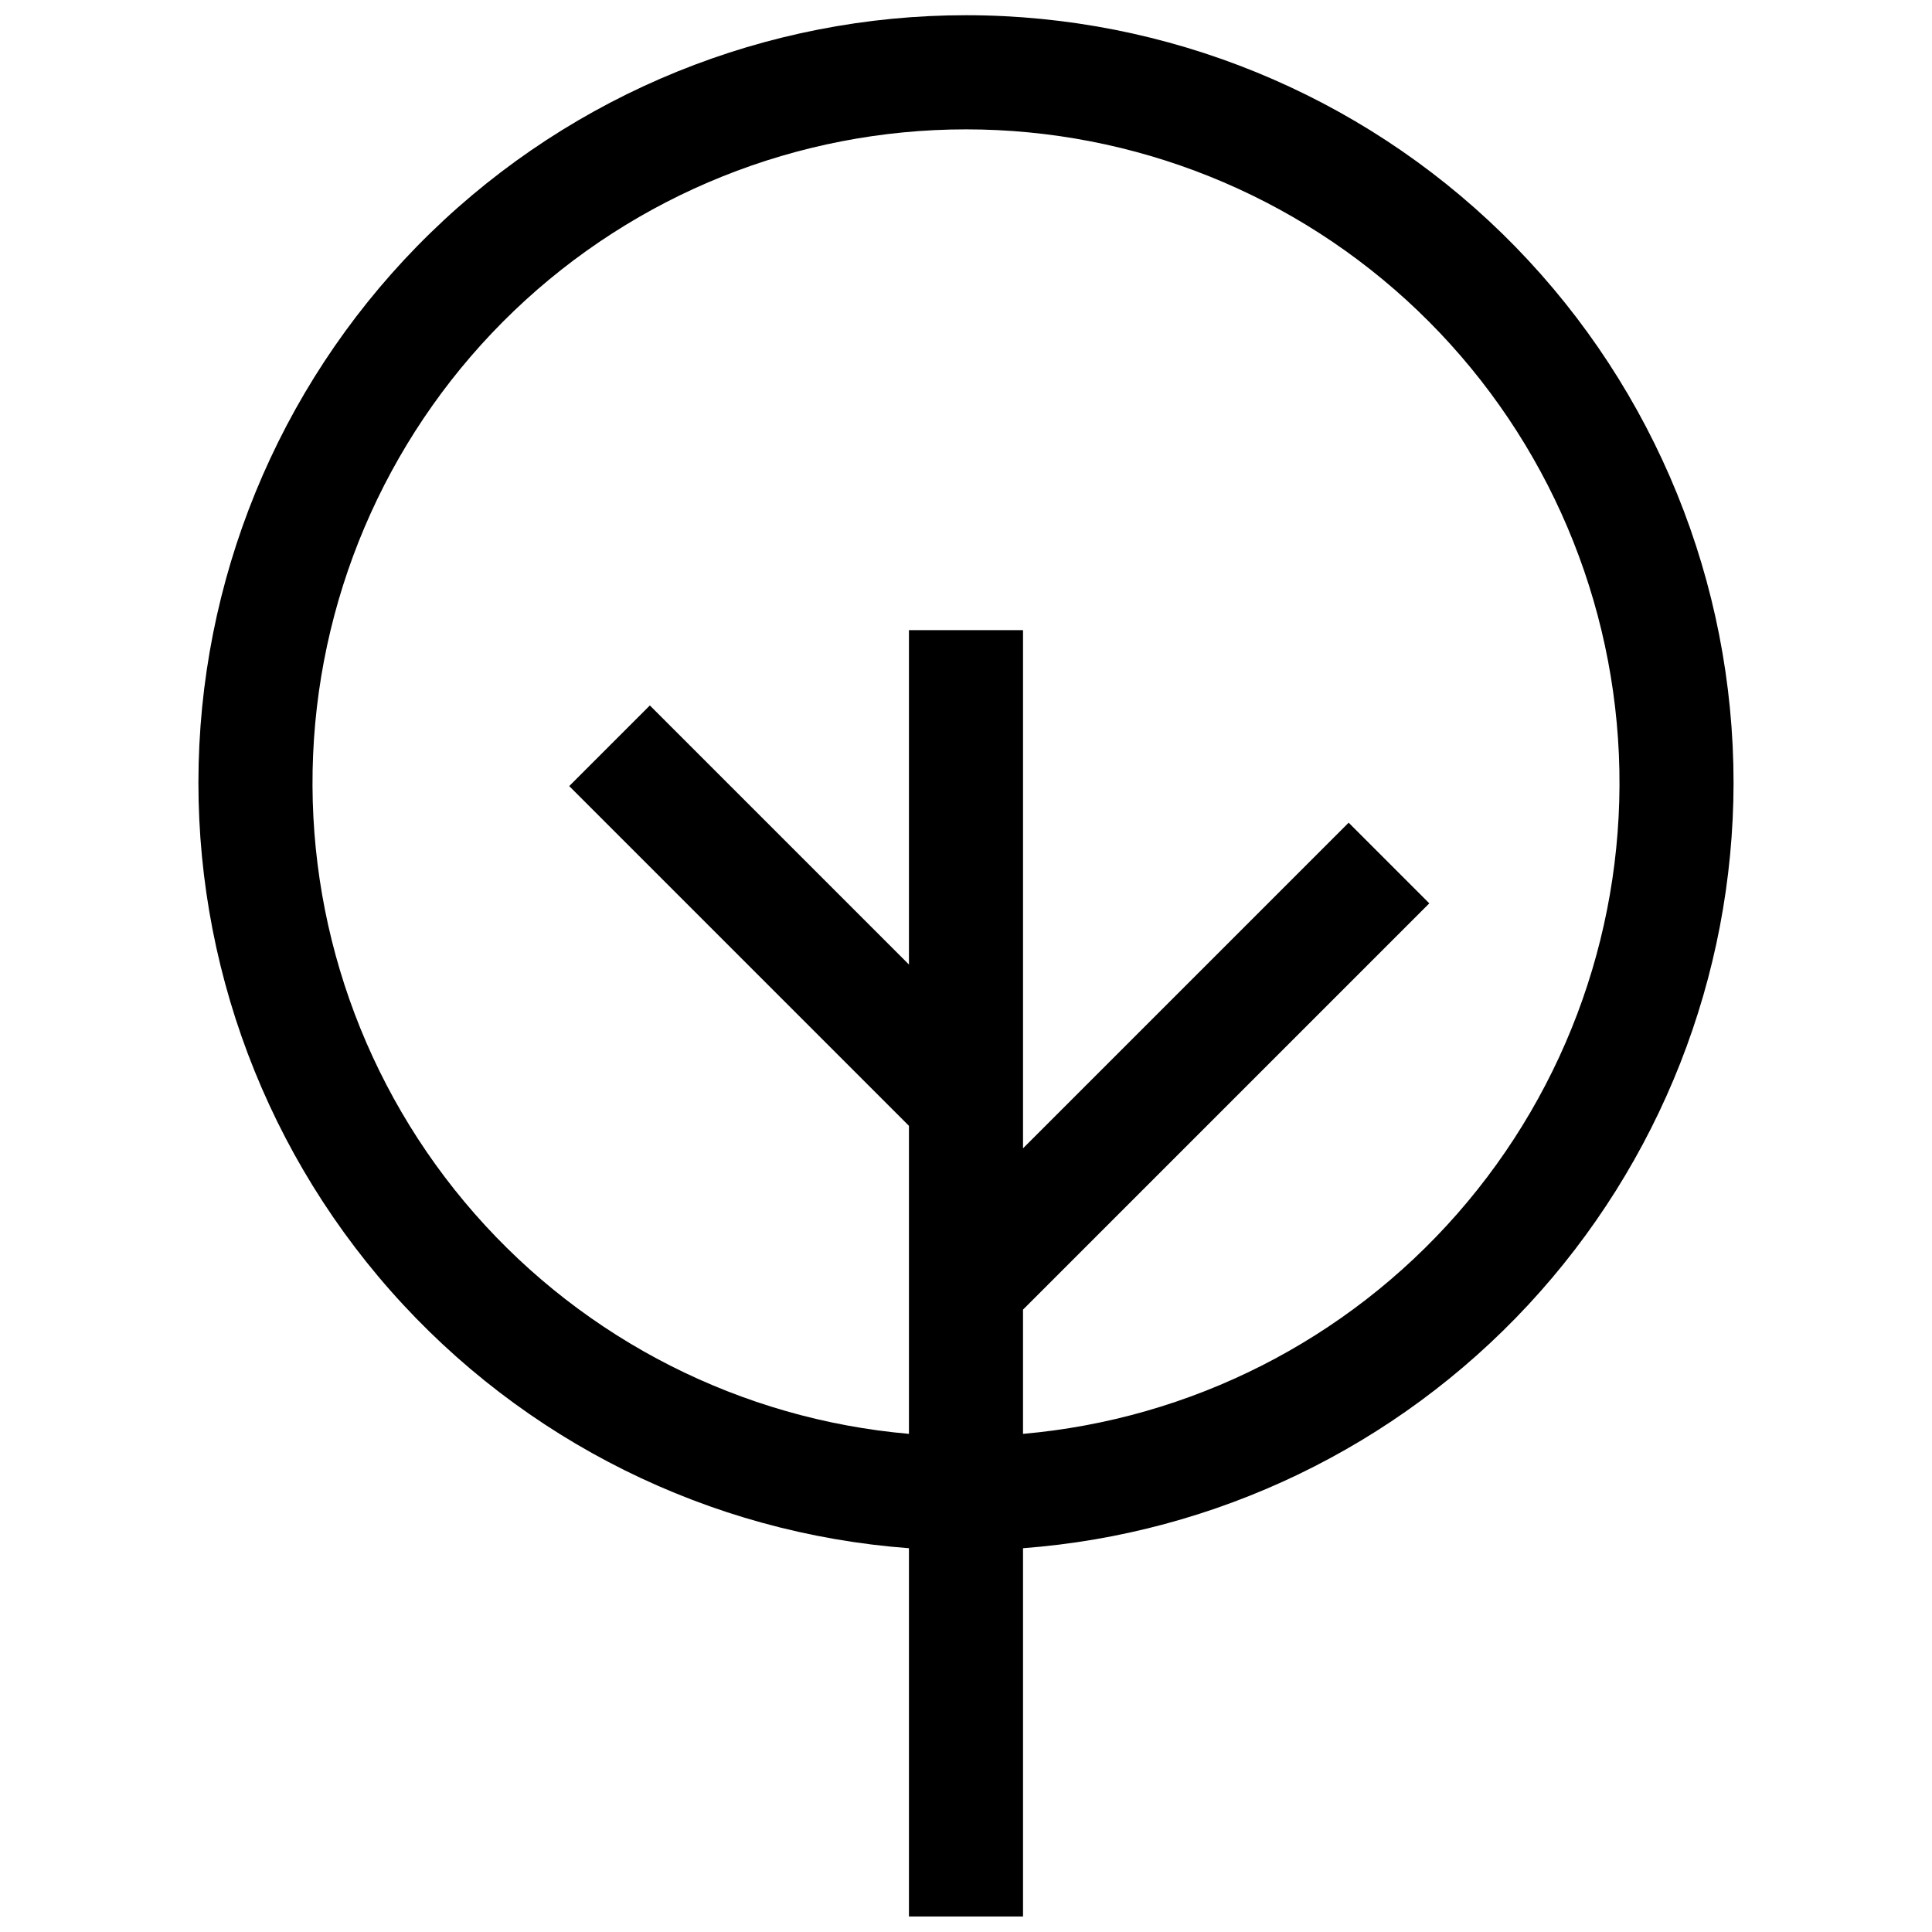 <?xml version="1.0" encoding="UTF-8"?>
<!-- The Best Svg Icon site in the world: iconSvg.co, Visit us! https://iconsvg.co -->
<svg width="800px" height="800px" version="1.1" viewBox="144 144 512 512" xmlns="http://www.w3.org/2000/svg">
 <defs>
  <clipPath id="a">
   <path d="m196 148.09h408v503.81h-408z"/>
  </clipPath>
 </defs>
 <g clip-path="url(#a)">
  <path d="m603.41 351.51c0.016-53.078-20.715-104.06-57.77-142.07s-87.5-60.016-140.56-61.344c-53.059-1.324-104.54 18.141-143.45 54.246s-62.16 85.992-64.797 139c-2.637 53.012 15.555 104.96 50.688 144.74 35.137 39.789 84.43 64.266 137.36 68.211v97.602h30.23v-97.602c51.16-3.867 98.977-26.902 133.89-64.5 34.91-37.598 54.344-86.988 54.41-138.29zm-188.3 172.48v-32.926l107.67-107.67-21.371-21.371-86.297 86.297v-137.33h-30.23v88.625l-68.664-68.664-21.371 21.371 90.035 90.039v81.629c-44.449-3.894-85.684-24.797-115.1-58.348s-44.75-77.16-42.801-121.74c1.949-44.578 21.027-86.684 53.262-117.54 32.234-30.855 75.133-48.078 119.76-48.078 44.621 0 87.52 17.223 119.75 48.078s51.316 72.961 53.266 117.54c1.945 44.582-13.387 88.191-42.805 121.74-29.418 33.551-70.652 54.453-115.1 58.348z"/>
 </g>
</svg>